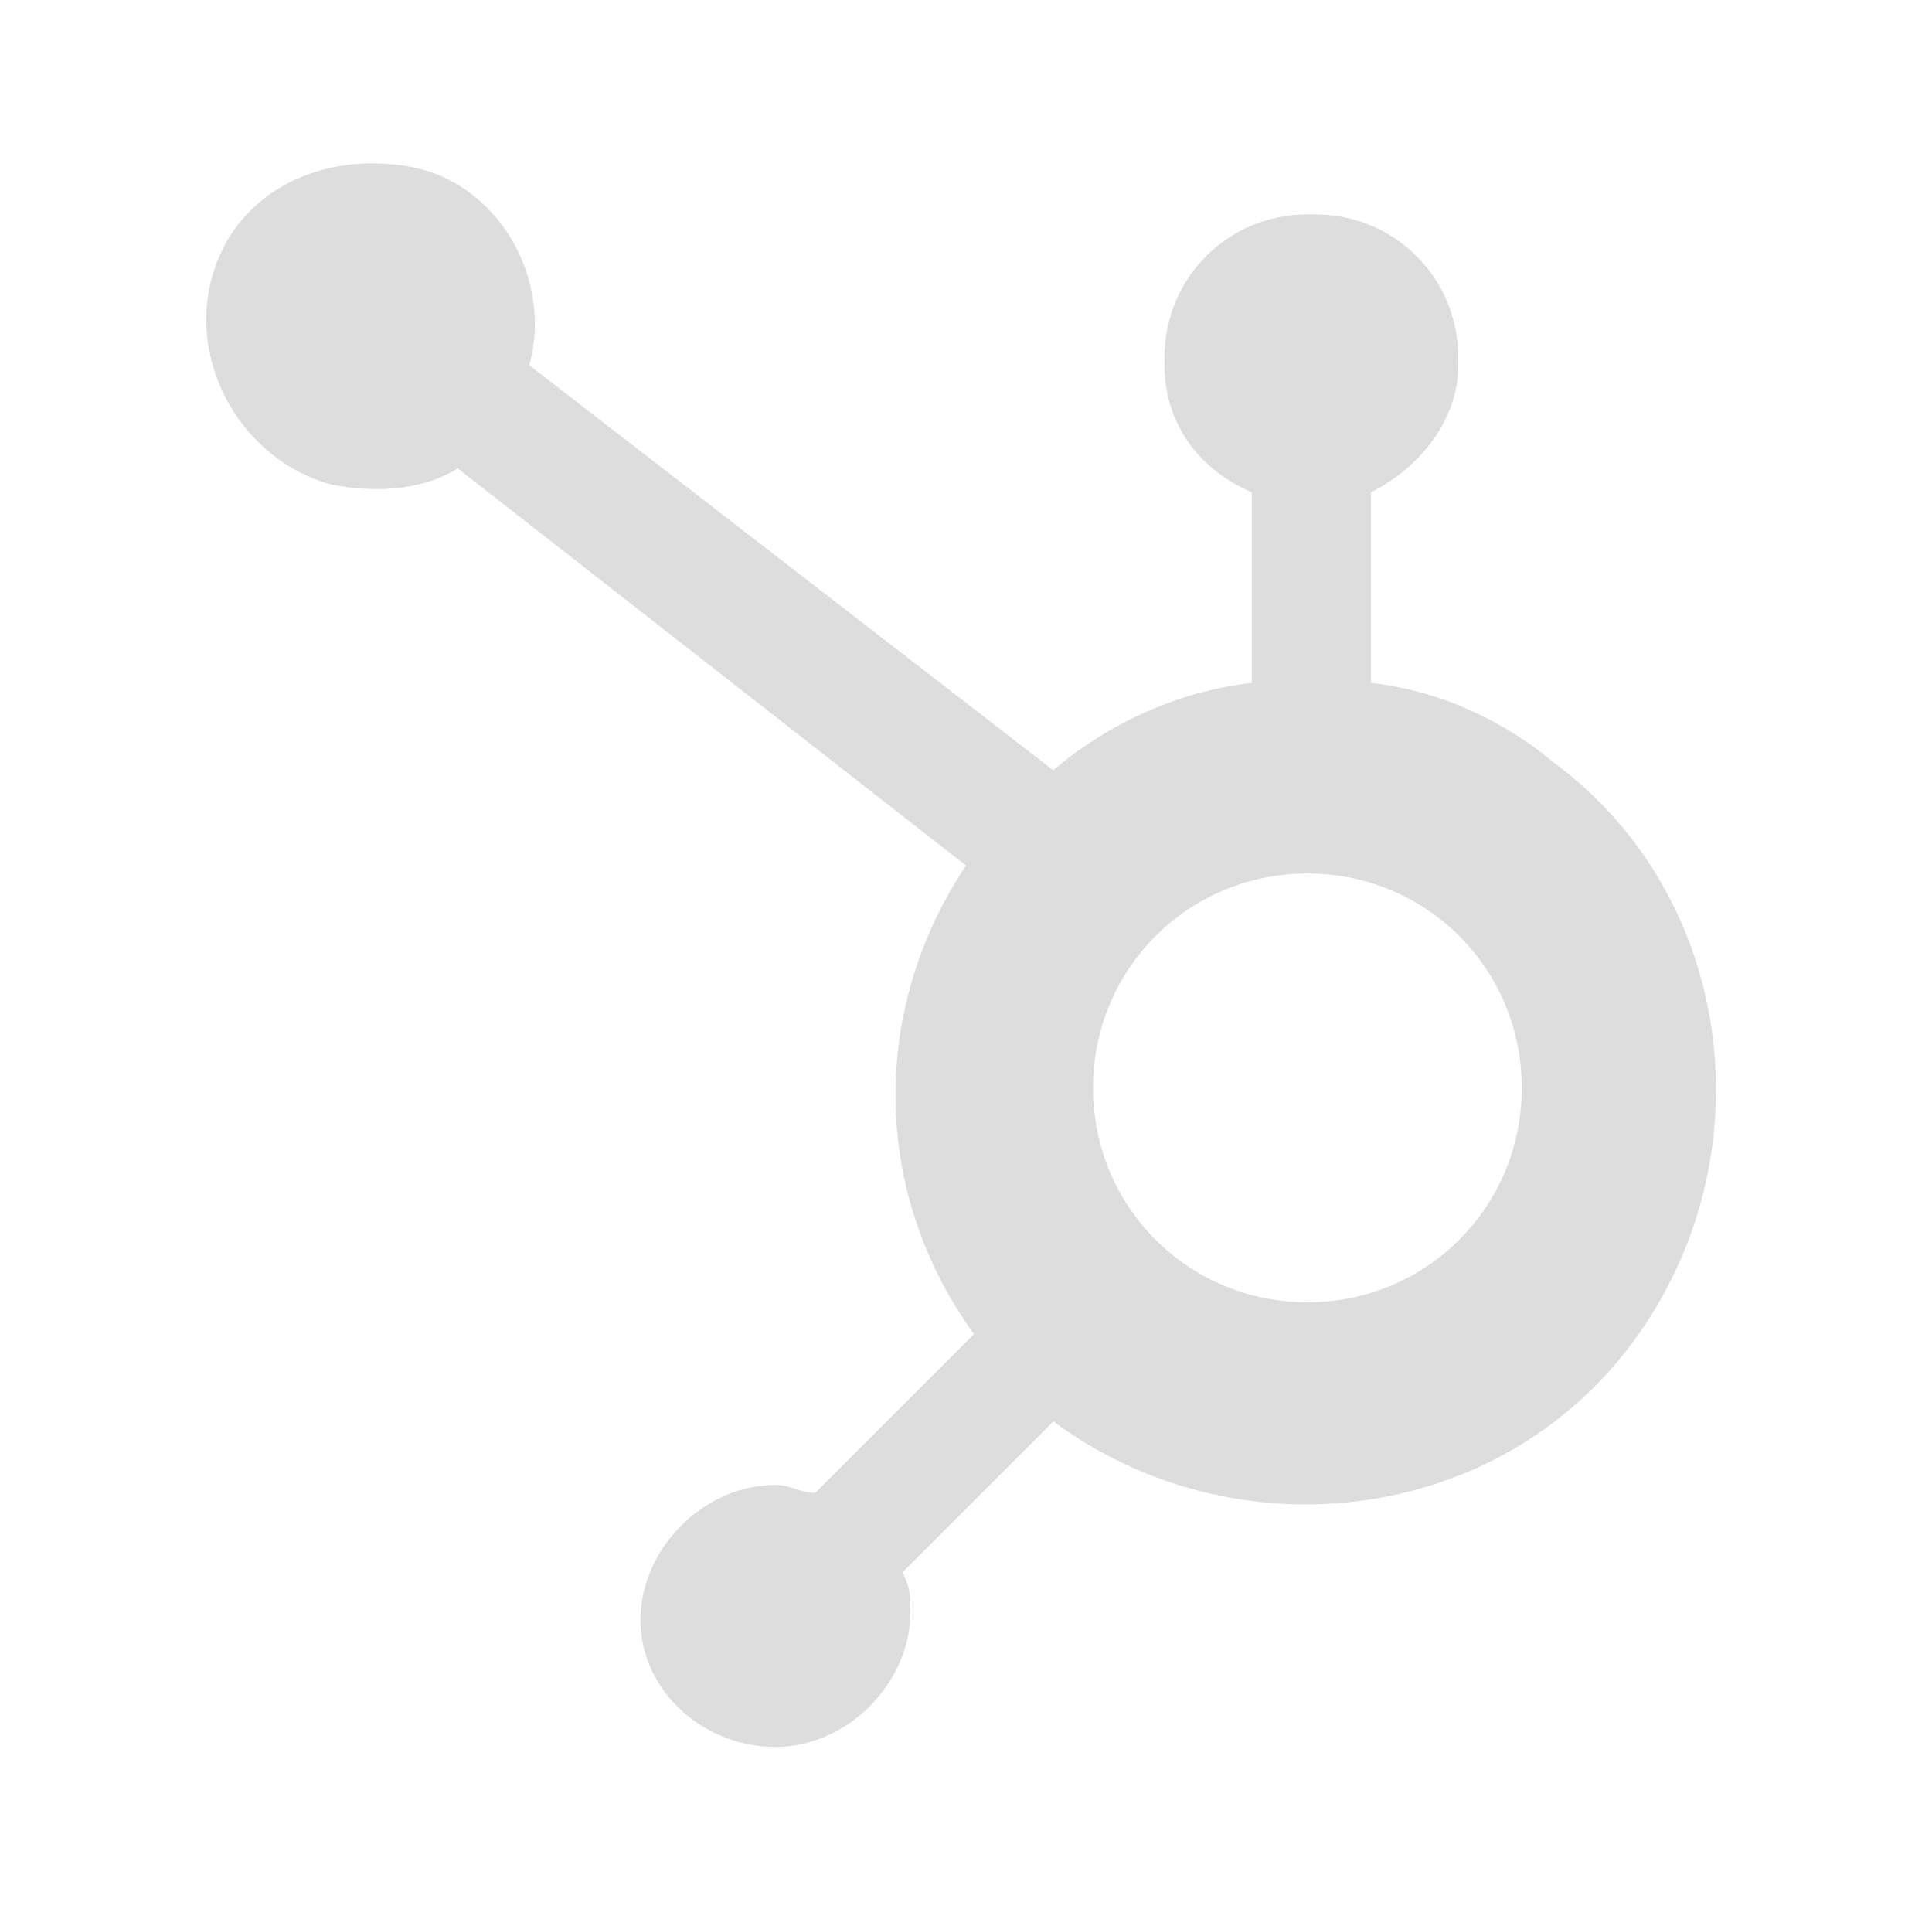 <svg xmlns="http://www.w3.org/2000/svg" width="73" height="72" viewBox="0 0 73 72" fill="none"><g id="mdi:hubspot"><path id="Vector" d="M51.8 25.8V18.6C53.6 17.7 55.1 15.9 55.1 13.8V13.5C55.1 10.5 52.7 8.1 49.7 8.1H49.4C46.4 8.1 44 10.5 44 13.5V13.8C44 15.9 45.2 17.7 47.3 18.6V25.8C44.6 26.1 41.9 27.3 39.8 29.1L20 13.8C20.9 10.5 18.8 6.9 15.5 6.3C12.2 5.7 8.9 7.2 8 10.5C7.1 13.8 9.2 17.4 12.5 18.3C14 18.6 15.8 18.6 17.3 17.7L36.5 32.7C32.9 38.1 32.9 45 36.8 50.4L30.8 56.4C30.2 56.4 29.9 56.1 29.3 56.1C26.6 56.1 24.2 58.5 24.2 61.2C24.2 63.9 26.6 66 29.3 66C32 66 34.4 63.6 34.4 60.9C34.4 60.3 34.4 60 34.1 59.4L39.8 53.7C46.7 58.8 56.6 57.6 61.7 50.7C66.8 43.8 65.6 33.9 58.7 28.8C56.9 27.3 54.5 26.1 51.8 25.8ZM49.4 49.2C44.9 49.2 41.3 45.6 41.3 41.1C41.3 36.6 44.9 33 49.4 33C53.9 33 57.5 36.6 57.5 41.1C57.5 45.6 53.9 49.2 49.4 49.2Z" fill="#DDDDDD"></path></g></svg>
